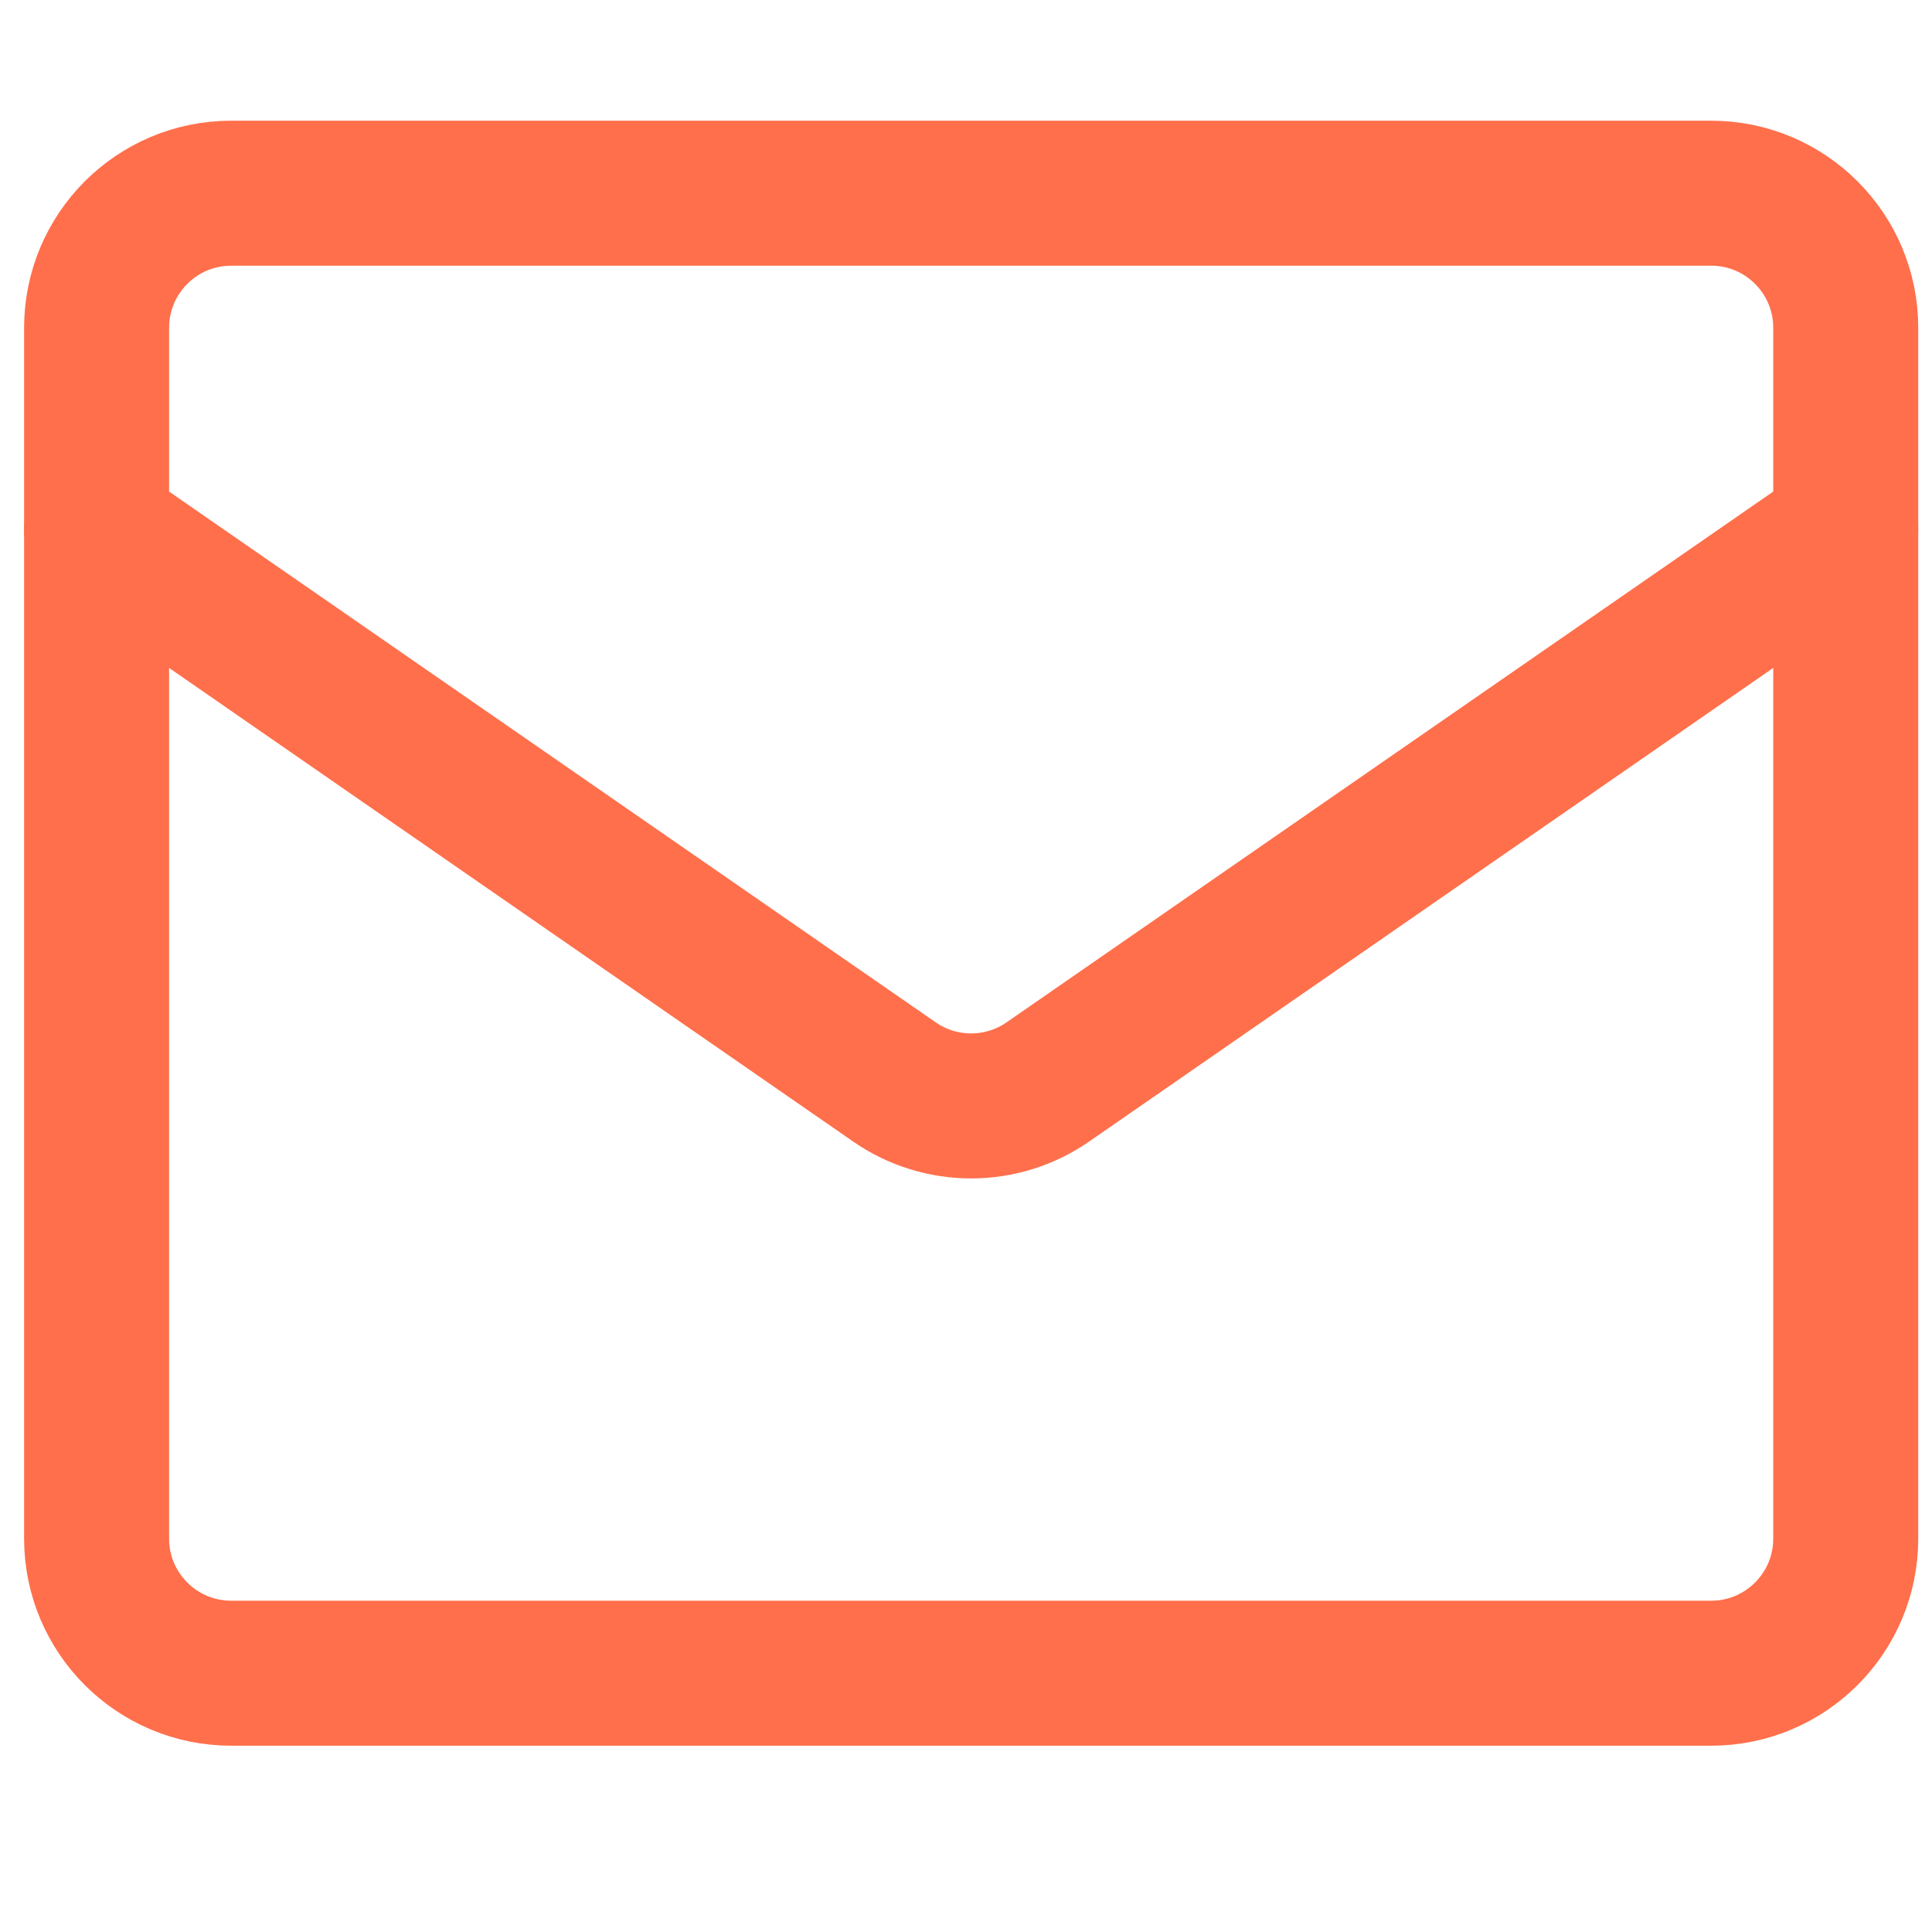 <svg width="20" height="20" viewBox="0 0 20 20" fill="none" xmlns="http://www.w3.org/2000/svg">
<path d="M1 15.928V3.393C1 2.624 1.624 2 2.393 2H17.714C18.483 2 19.107 2.624 19.107 3.393V15.928C19.107 16.697 18.483 17.321 17.714 17.321H2.393C1.624 17.321 1 16.697 1 15.928Z" stroke="#FF6F4B" stroke-width="1.501" stroke-linecap="round" stroke-linejoin="round"/>
<path d="M1 5.482L9.26 11.201C9.737 11.531 10.369 11.531 10.846 11.201L19.107 5.482" stroke="#FF6F4B" stroke-width="1.501" stroke-linecap="round" stroke-linejoin="round"/>
</svg>
